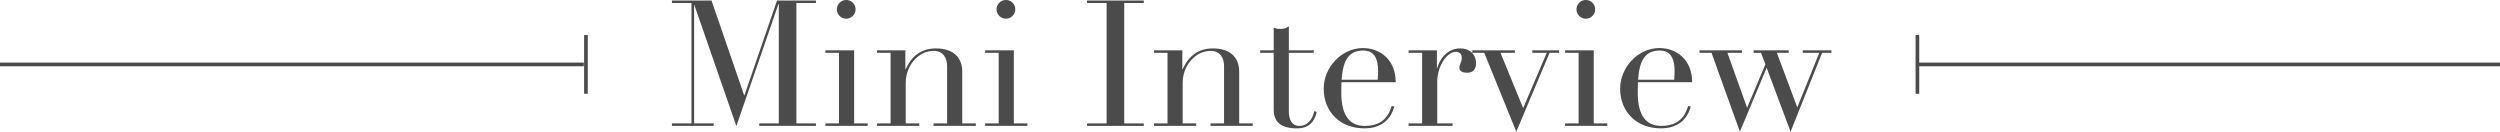 <svg xmlns="http://www.w3.org/2000/svg" width="817.903" height="43.084" viewBox="0 0 817.903 43.084">
  <g id="グループ_4465" data-name="グループ 4465" transform="translate(-290.5 -14086)">
    <g id="レイヤー_1" transform="translate(539.859 14050.664)">
      <g id="グループ_4298" data-name="グループ 4298">
        <path id="パス_10010" data-name="パス 10010" d="M2.08,11.64H15.04L25.7,42.629h.115L36.467,11.64H49.2v.806H42.8v39.4H49.2v.806H30.649v-.806h6.394V12.792h-.115L23.161,52.709,9.453,13.2H9.338v38.65h6.394v.806H2.08v-.806H8.474v-39.4H2.08Z" transform="translate(-31.612 23.868)" fill="#4b4b4b"/>
        <path id="パス_10011" data-name="パス 10011" d="M71.84,27.874h9.388v23.9h4.435v.806H71.84v-.806h4.435V28.68H71.84v-.806Zm6.8-10.368a3.053,3.053,0,1,1,3.053-3.053A3.073,3.073,0,0,1,78.637,17.506Z" transform="translate(-51.145 23.936)" fill="#4b4b4b"/>
        <path id="パス_10012" data-name="パス 10012" d="M123.158,57.938h4.435v.806H113.769v-.806H118.2V39.16c0-2.707-1.325-4.954-4.378-4.954-5.126,0-9.158,4.9-9.158,10.483V57.938H109.1v.806H95.28v-.806h4.435V34.84H95.28v-.806h9.274V40.2h.115c2.074-4.608,5.357-6.8,9.907-6.8,5.242,0,8.582,2.592,8.582,7.6V57.938Z" transform="translate(-57.708 17.776)" fill="#4b4b4b"/>
        <path id="パス_10013" data-name="パス 10013" d="M144.4,27.874h9.388v23.9h4.435v.806H144.4v-.806h4.435V28.68H144.4v-.806Zm6.8-10.368a3.053,3.053,0,1,1,3.053-3.053A3.073,3.073,0,0,1,151.2,17.506Z" transform="translate(-71.461 23.936)" fill="#4b4b4b"/>
        <path id="パス_10014" data-name="パス 10014" d="M190.72,11.64h18.546v.806h-6.393v39.4h6.393v.806H190.72v-.806h6.393v-39.4H190.72Z" transform="translate(-84.431 23.869)" fill="#4b4b4b"/>
        <path id="パス_10015" data-name="パス 10015" d="M249,57.938h4.435v.806H239.611v-.806h4.435V39.16c0-2.707-1.325-4.954-4.378-4.954-5.127,0-9.159,4.9-9.159,10.483V57.938h4.435v.806H221.12v-.806h4.435V34.84H221.12v-.806h9.274V40.2h.115c2.074-4.608,5.357-6.8,9.908-6.8,5.242,0,8.583,2.592,8.583,7.6V57.938Z" transform="translate(-92.943 17.776)" fill="#4b4b4b"/>
        <path id="パス_10016" data-name="パス 10016" d="M278.749,31.211h8.179v.806h-8.179V51.026c0,2.938,1.037,4.9,3.456,4.9,2.707,0,4.378-2.3,4.838-4.838l.806.288c-.806,3.629-2.938,5.357-6.394,5.357-5.76,0-7.661-2.477-7.661-6.278V32.018H269.36v-.806H273.8v-7.43a4.643,4.643,0,0,0,2.189.4,4.077,4.077,0,0,0,2.765-.864v7.891Z" transform="translate(-106.451 20.598)" fill="#4b4b4b"/>
        <path id="パス_10017" data-name="パス 10017" d="M304.057,44.414C304,45.682,304,46.834,304,47.928c0,7.546,2.88,10.771,7.6,10.771s7.545-1.958,8.87-6.509l.864.173c-1.21,4.435-4.435,7.142-9.791,7.142-7.776,0-13.3-5.242-13.3-13.018,0-6.854,5.76-13.248,12.844-13.248,5.472,0,10.713,3.686,10.713,11.174Zm11.865-.806c.058-.922.115-1.9.115-2.822,0-5.76-2.534-6.739-4.9-6.739-4.838,0-6.624,3.456-7.027,9.562Z" transform="translate(-114.539 17.821)" fill="#4b4b4b"/>
        <path id="パス_10018" data-name="パス 10018" d="M355.98,41.349c-1.555,0-2.534-.518-2.534-1.613,0-1.152.749-1.67.749-3.283a1.763,1.763,0,0,0-2.016-1.9c-2.822,0-5.99,4.608-5.99,9.792V57.938H351.2v.806H336.8v-.806h4.435V34.84H336.8v-.806h9.273v5.818h.115c1.094-3.744,3.744-6.451,7.545-6.451,3.053,0,5.126,1.958,5.126,4.781,0,2.362-1.267,3.168-2.88,3.168Z" transform="translate(-125.334 17.776)" fill="#4b4b4b"/>
        <path id="パス_10019" data-name="パス 10019" d="M365.76,34.28H379.7v.806h-4.723l7.43,18.086,7.718-18.086H385.4V34.28h8.755v.806h-3.11l-10.886,25.8-10.483-25.8H365.76V34.28Z" transform="translate(-133.443 17.528)" fill="#4b4b4b"/>
        <path id="パス_10020" data-name="パス 10020" d="M407.91,27.874H417.3v23.9h4.435v.806H407.91v-.806h4.435V28.68H407.91v-.806Zm6.8-10.368a3.053,3.053,0,1,1,3.053-3.053A3.073,3.073,0,0,1,414.707,17.506Z" transform="translate(-145.244 23.936)" fill="#4b4b4b"/>
        <path id="パス_10021" data-name="パス 10021" d="M438.768,44.414c-.058,1.267-.058,2.419-.058,3.514,0,7.546,2.88,10.771,7.6,10.771s7.546-1.958,8.871-6.509l.864.173c-1.21,4.435-4.435,7.142-9.792,7.142-7.776,0-13.306-5.242-13.306-13.018,0-6.854,5.76-13.248,12.845-13.248,5.472,0,10.714,3.686,10.714,11.174Zm11.866-.806c.058-.922.115-1.9.115-2.822,0-5.76-2.534-6.739-4.9-6.739-4.839,0-6.624,3.456-7.028,9.562Z" transform="translate(-152.256 17.821)" fill="#4b4b4b"/>
        <path id="パス_10022" data-name="パス 10022" d="M469.03,34.28h13.882v.806h-4.781l6.451,17.971,5.991-14.227-1.44-3.744h-2.419V34.28h11.463v.806h-3.859L501,52.942l7.2-17.856h-5.415V34.28h9.389v.806h-3.053l-10.311,25.8-7.834-20.909-8.755,20.909-9.274-25.8H469.03Z" transform="translate(-162.358 17.528)" fill="#4b4b4b"/>
      </g>
    </g>
    <line id="線_173" data-name="線 173" x1="191" transform="translate(290.5 14107.078)" fill="none" stroke="#4b4b4b" stroke-width="1.2"/>
    <line id="線_174" data-name="線 174" x1="190.6" transform="translate(917.803 14107.078)" fill="none" stroke="#4b4b4b" stroke-width="1.2"/>
    <line id="線_175" data-name="線 175" y2="19.2" transform="translate(482.199 14097.477)" fill="none" stroke="#4b4b4b" stroke-width="1.2"/>
    <line id="線_176" data-name="線 176" y2="19.2" transform="translate(917.803 14097.477)" fill="none" stroke="#4b4b4b" stroke-width="1.2"/>
  </g>
</svg>
